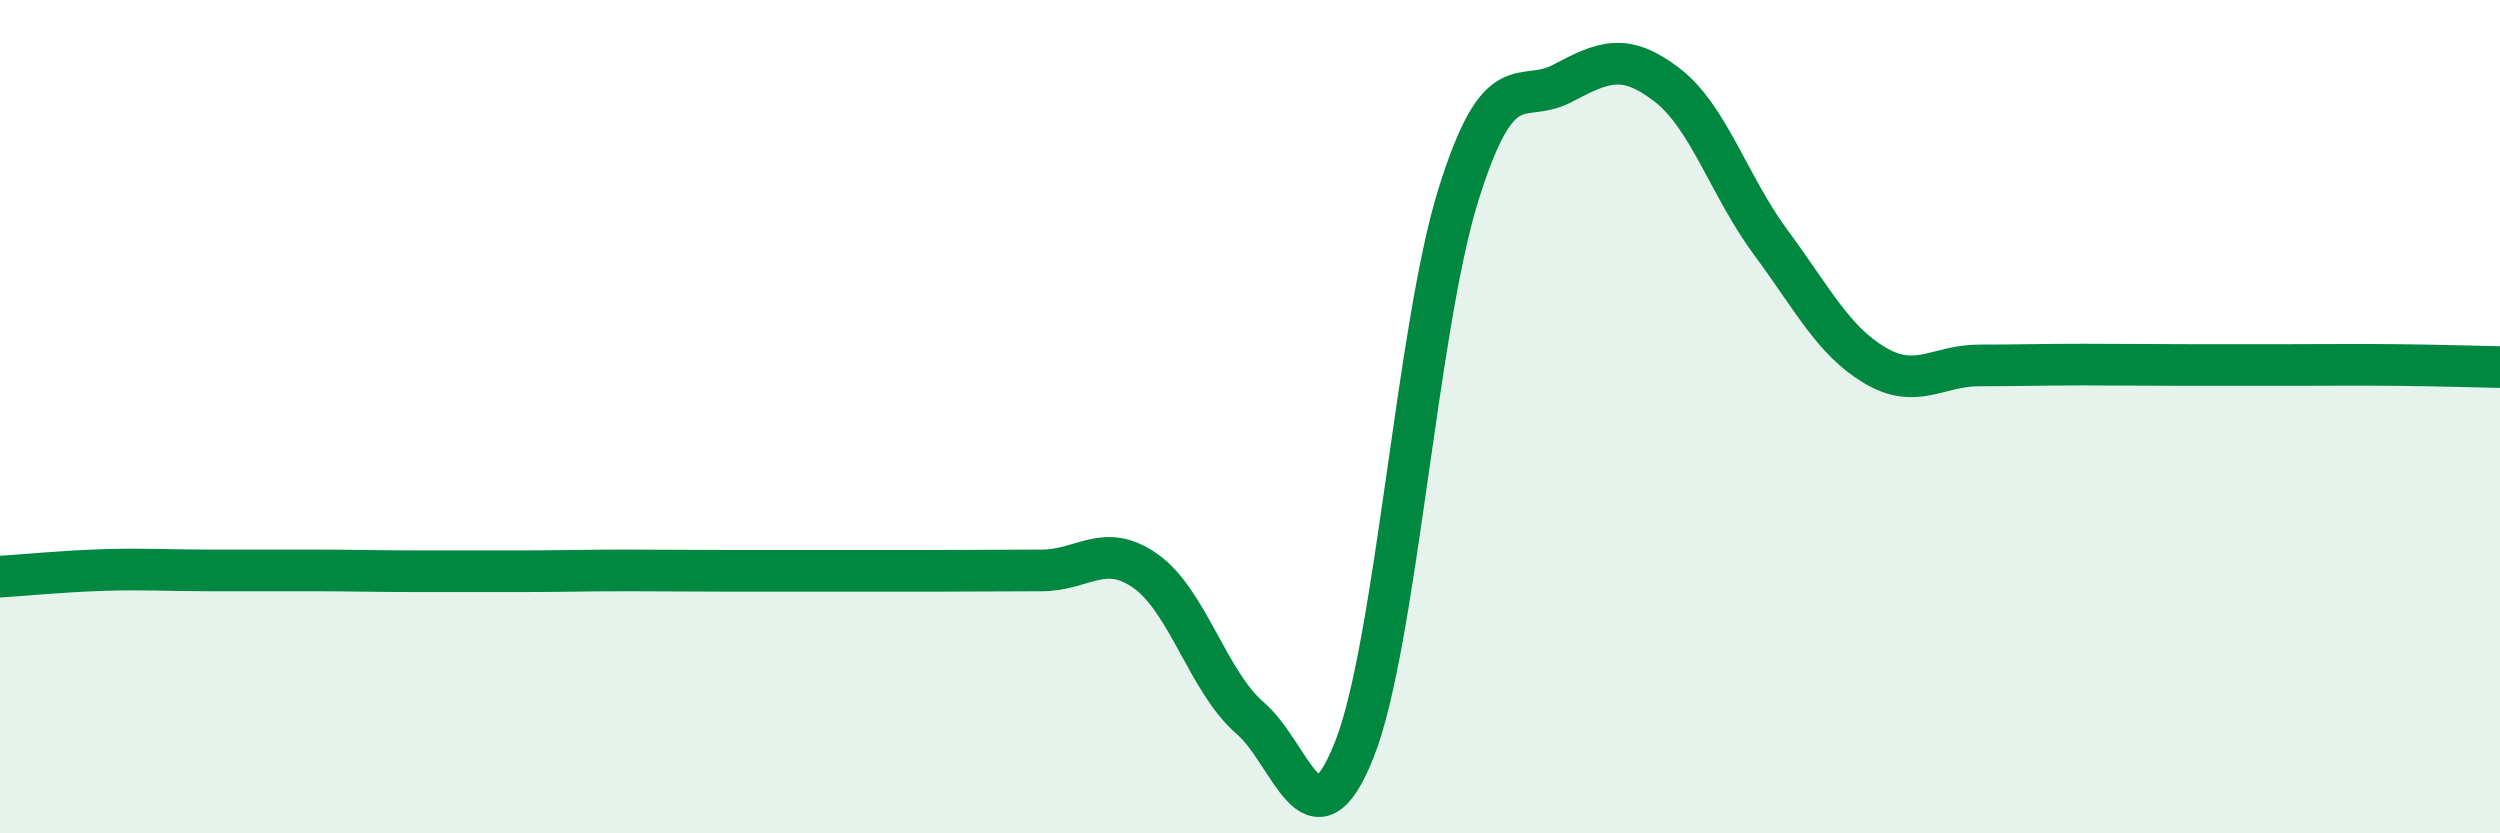 
    <svg width="60" height="20" viewBox="0 0 60 20" xmlns="http://www.w3.org/2000/svg">
      <path
        d="M 0,13.84 C 0.5,13.81 1.5,13.71 2.5,13.68 C 3.5,13.65 4,13.69 5,13.69 C 6,13.69 6.5,13.69 7.5,13.69 C 8.5,13.69 9,13.71 10,13.71 C 11,13.71 11.5,13.71 12.5,13.71 C 13.5,13.71 14,13.69 15,13.69 C 16,13.69 16.5,13.7 17.5,13.7 C 18.5,13.7 19,13.7 20,13.7 C 21,13.7 21.5,13.7 22.5,13.7 C 23.5,13.7 24,13.69 25,13.69 C 26,13.69 26.5,13 27.5,13.71 C 28.5,14.42 29,16.37 30,17.23 C 31,18.09 31.5,20.51 32.5,18 C 33.5,15.49 34,7.88 35,4.68 C 36,1.48 36.5,2.53 37.5,2 C 38.5,1.47 39,1.27 40,2.03 C 41,2.79 41.5,4.47 42.5,5.82 C 43.5,7.17 44,8.18 45,8.77 C 46,9.36 46.5,8.77 47.5,8.77 C 48.5,8.77 49,8.75 50,8.75 C 51,8.75 51.5,8.76 52.5,8.76 C 53.5,8.76 54,8.76 55,8.76 C 56,8.76 56.5,8.75 57.5,8.76 C 58.5,8.77 59.5,8.8 60,8.81L60 20L0 20Z"
        fill="#008740"
        opacity="0.1"
        stroke-linecap="round"
        stroke-linejoin="round"
      />
      <path
        d="M 0,13.84 C 0.5,13.81 1.5,13.71 2.5,13.68 C 3.5,13.65 4,13.69 5,13.69 C 6,13.69 6.5,13.69 7.5,13.69 C 8.5,13.69 9,13.71 10,13.71 C 11,13.71 11.5,13.71 12.5,13.71 C 13.5,13.71 14,13.69 15,13.69 C 16,13.69 16.5,13.7 17.5,13.7 C 18.5,13.7 19,13.7 20,13.7 C 21,13.7 21.5,13.7 22.5,13.7 C 23.5,13.7 24,13.69 25,13.69 C 26,13.69 26.5,13 27.5,13.71 C 28.5,14.42 29,16.37 30,17.23 C 31,18.09 31.5,20.51 32.5,18 C 33.5,15.49 34,7.88 35,4.68 C 36,1.48 36.5,2.53 37.5,2 C 38.5,1.47 39,1.27 40,2.03 C 41,2.79 41.5,4.47 42.5,5.82 C 43.5,7.17 44,8.18 45,8.77 C 46,9.36 46.5,8.77 47.5,8.77 C 48.5,8.77 49,8.75 50,8.75 C 51,8.75 51.5,8.76 52.5,8.76 C 53.5,8.76 54,8.76 55,8.76 C 56,8.76 56.5,8.75 57.5,8.76 C 58.5,8.77 59.5,8.8 60,8.81"
        stroke="#008740"
        stroke-width="1"
        fill="none"
        stroke-linecap="round"
        stroke-linejoin="round"
      />
    </svg>
  